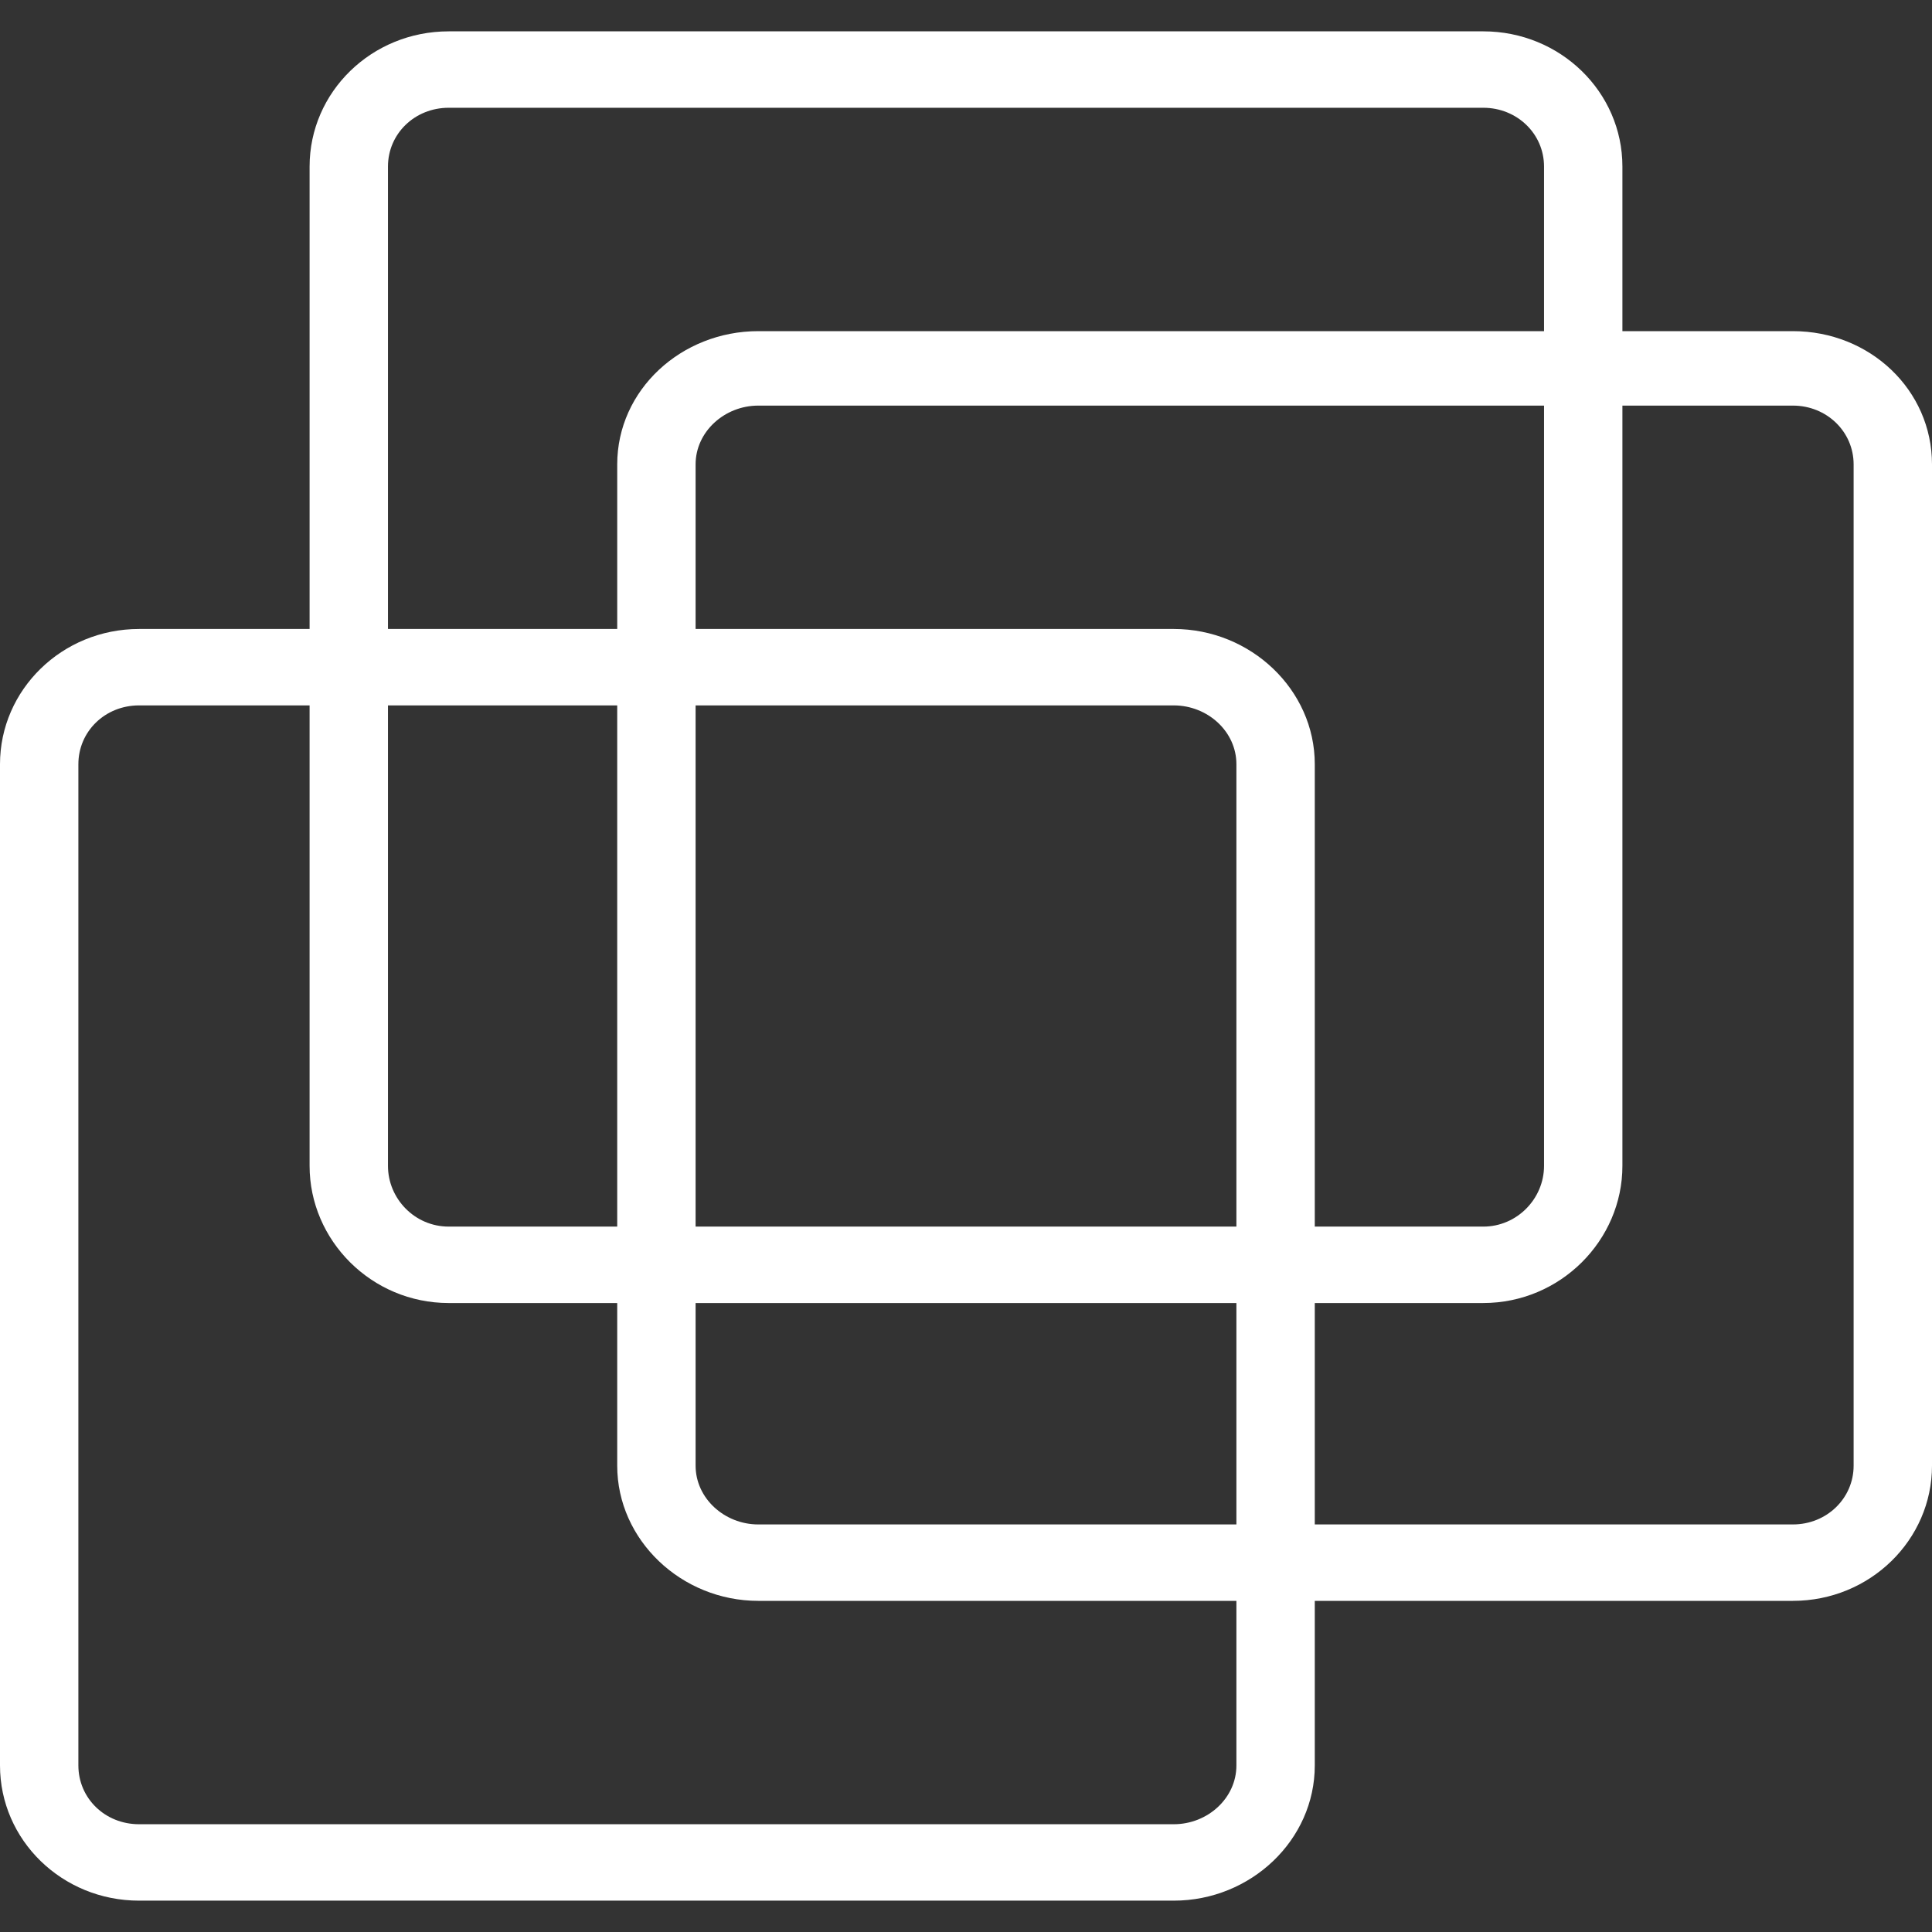 <?xml version="1.0" encoding="utf-8"?>
<!-- Generator: Adobe Illustrator 16.0.0, SVG Export Plug-In . SVG Version: 6.00 Build 0)  -->
<!DOCTYPE svg PUBLIC "-//W3C//DTD SVG 1.1//EN" "http://www.w3.org/Graphics/SVG/1.1/DTD/svg11.dtd">
<svg version="1.1" id="Layer_1" xmlns="http://www.w3.org/2000/svg" xmlns:xlink="http://www.w3.org/1999/xlink" x="0px" y="0px"
	 width="512px" height="512px" viewBox="0 0 512 512" enable-background="new 0 0 512 512" xml:space="preserve">
<rect x="0" y="0" width="512" height="512" fill="#333333" stroke="none"/>
<path fill="#FFFFFF" d="M118.913,8.308c-20.459,0-36.868,16.077-36.868,35.83v122.548H36.868C16.409,166.686,0,182.825,0,202.515
	v265.347c0,19.753,16.409,35.829,36.868,35.829h274.175c20.459,0,37.387-16.076,37.387-35.829v-43.619h126.702
	c20.438,0,36.868-16.139,36.868-35.829V123.067c0-19.711-16.43-35.31-36.868-35.31h-45.177V44.138
	c0-19.753-16.45-35.83-36.868-35.83H118.913z M118.913,28.56h274.174c8.952,0,16.098,6.896,16.098,15.578v43.619H200.958
	c-20.418,0-37.388,15.599-37.388,35.31v43.619h-60.754V44.138C102.815,35.456,109.898,28.56,118.913,28.56z M200.958,107.489
	h208.227v201.476c0,8.684-7.146,16.098-16.098,16.098H348.43V202.515c0-19.69-16.928-35.83-37.387-35.83H184.341v-43.619
	C184.341,114.405,192.005,107.489,200.958,107.489z M429.955,107.489h45.177c8.973,0,16.098,6.917,16.098,15.578v265.347
	c0,8.661-7.125,15.578-16.098,15.578H348.43v-58.678h44.657c20.418,0,36.868-16.596,36.868-36.35V107.489z M36.868,186.937h45.176
	v122.028c0,19.754,16.409,36.35,36.868,36.35h44.657v43.1c0,19.69,16.97,35.829,37.388,35.829h126.702v43.619
	c0,8.661-7.603,15.578-16.616,15.578H36.868c-9.077,0-16.097-6.917-16.097-15.578V202.515
	C20.771,193.875,27.792,186.937,36.868,186.937z M102.815,186.937h60.754v138.125h-44.657c-9.014,0-16.097-7.415-16.097-16.098
	V186.937z M184.341,186.937h126.702c9.014,0,16.616,6.938,16.616,15.578v122.547H184.341V186.937z M184.341,345.314h143.318v58.678
	H200.958c-8.952,0-16.617-6.917-16.617-15.578V345.314z"/>
</svg>
